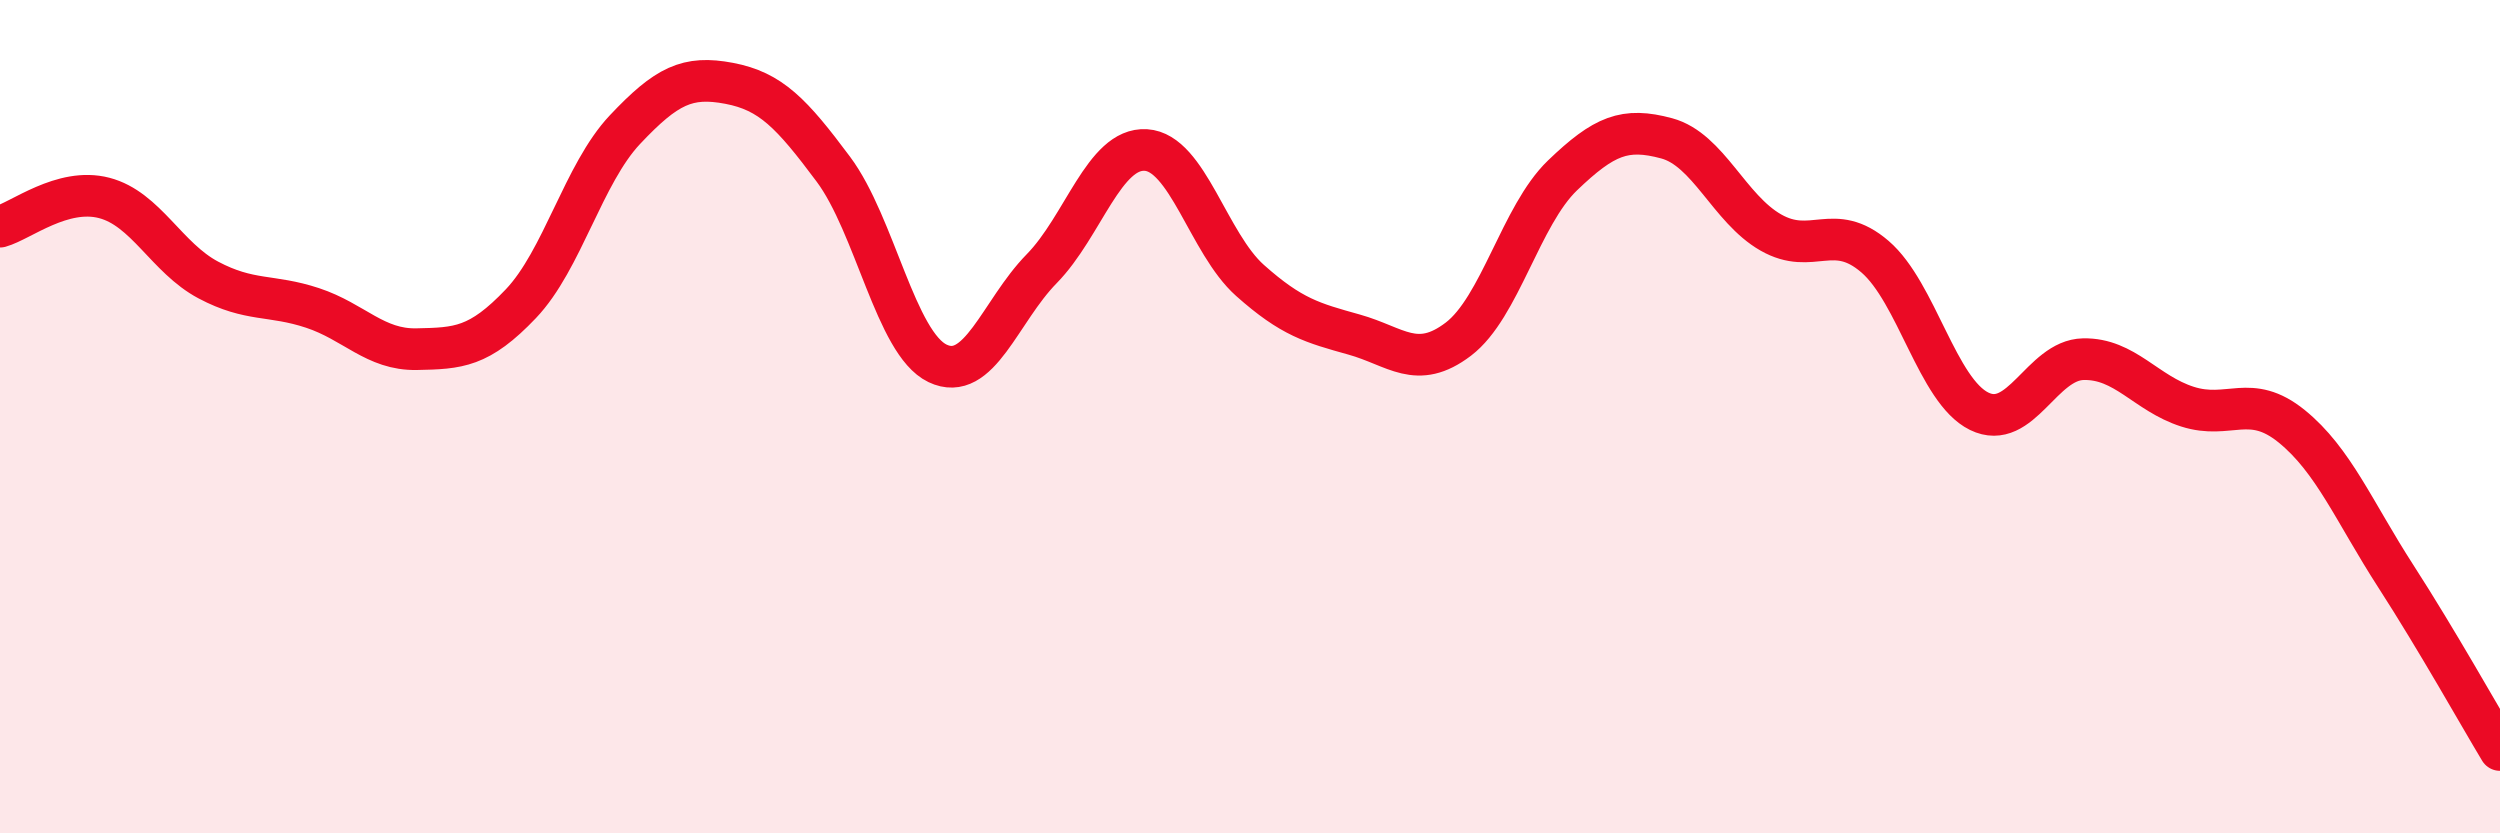
    <svg width="60" height="20" viewBox="0 0 60 20" xmlns="http://www.w3.org/2000/svg">
      <path
        d="M 0,5.44 C 0.5,5.3 1.5,4.49 2.5,4.75 C 3.5,5.01 4,6.19 5,6.72 C 6,7.25 6.5,7.06 7.5,7.39 C 8.5,7.72 9,8.4 10,8.38 C 11,8.36 11.5,8.34 12.5,7.29 C 13.5,6.24 14,4.17 15,3.11 C 16,2.05 16.5,1.81 17.5,2 C 18.5,2.19 19,2.72 20,4.06 C 21,5.4 21.5,8.24 22.5,8.72 C 23.5,9.2 24,7.47 25,6.45 C 26,5.43 26.5,3.54 27.5,3.6 C 28.5,3.66 29,5.84 30,6.73 C 31,7.62 31.5,7.75 32.5,8.03 C 33.5,8.31 34,8.9 35,8.14 C 36,7.38 36.5,5.17 37.5,4.21 C 38.5,3.25 39,3.05 40,3.32 C 41,3.59 41.5,5.01 42.5,5.58 C 43.5,6.15 44,5.3 45,6.16 C 46,7.02 46.5,9.38 47.5,9.87 C 48.5,10.36 49,8.64 50,8.62 C 51,8.6 51.5,9.44 52.5,9.76 C 53.5,10.08 54,9.42 55,10.23 C 56,11.04 56.5,12.28 57.5,13.83 C 58.5,15.38 59.5,17.17 60,18L60 20L0 20Z"
        fill="#EB0A25"
        opacity="0.1"
        stroke-linecap="round"
        stroke-linejoin="round"
      />
      <path
        d="M 0,5.44 C 0.5,5.3 1.5,4.49 2.5,4.75 C 3.5,5.01 4,6.19 5,6.72 C 6,7.25 6.5,7.06 7.5,7.39 C 8.5,7.72 9,8.4 10,8.38 C 11,8.36 11.5,8.34 12.5,7.29 C 13.5,6.24 14,4.17 15,3.11 C 16,2.05 16.5,1.81 17.5,2 C 18.5,2.19 19,2.72 20,4.06 C 21,5.4 21.5,8.24 22.5,8.72 C 23.5,9.2 24,7.47 25,6.45 C 26,5.43 26.5,3.54 27.5,3.6 C 28.5,3.66 29,5.84 30,6.73 C 31,7.62 31.5,7.75 32.5,8.03 C 33.5,8.31 34,8.9 35,8.14 C 36,7.38 36.5,5.17 37.5,4.21 C 38.5,3.25 39,3.05 40,3.32 C 41,3.59 41.5,5.01 42.5,5.58 C 43.5,6.15 44,5.3 45,6.16 C 46,7.02 46.5,9.38 47.5,9.87 C 48.5,10.36 49,8.64 50,8.62 C 51,8.6 51.5,9.44 52.5,9.76 C 53.5,10.08 54,9.42 55,10.23 C 56,11.04 56.5,12.28 57.5,13.83 C 58.5,15.38 59.5,17.17 60,18"
        stroke="#EB0A25"
        stroke-width="1"
        fill="none"
        stroke-linecap="round"
        stroke-linejoin="round"
      />
    </svg>
  